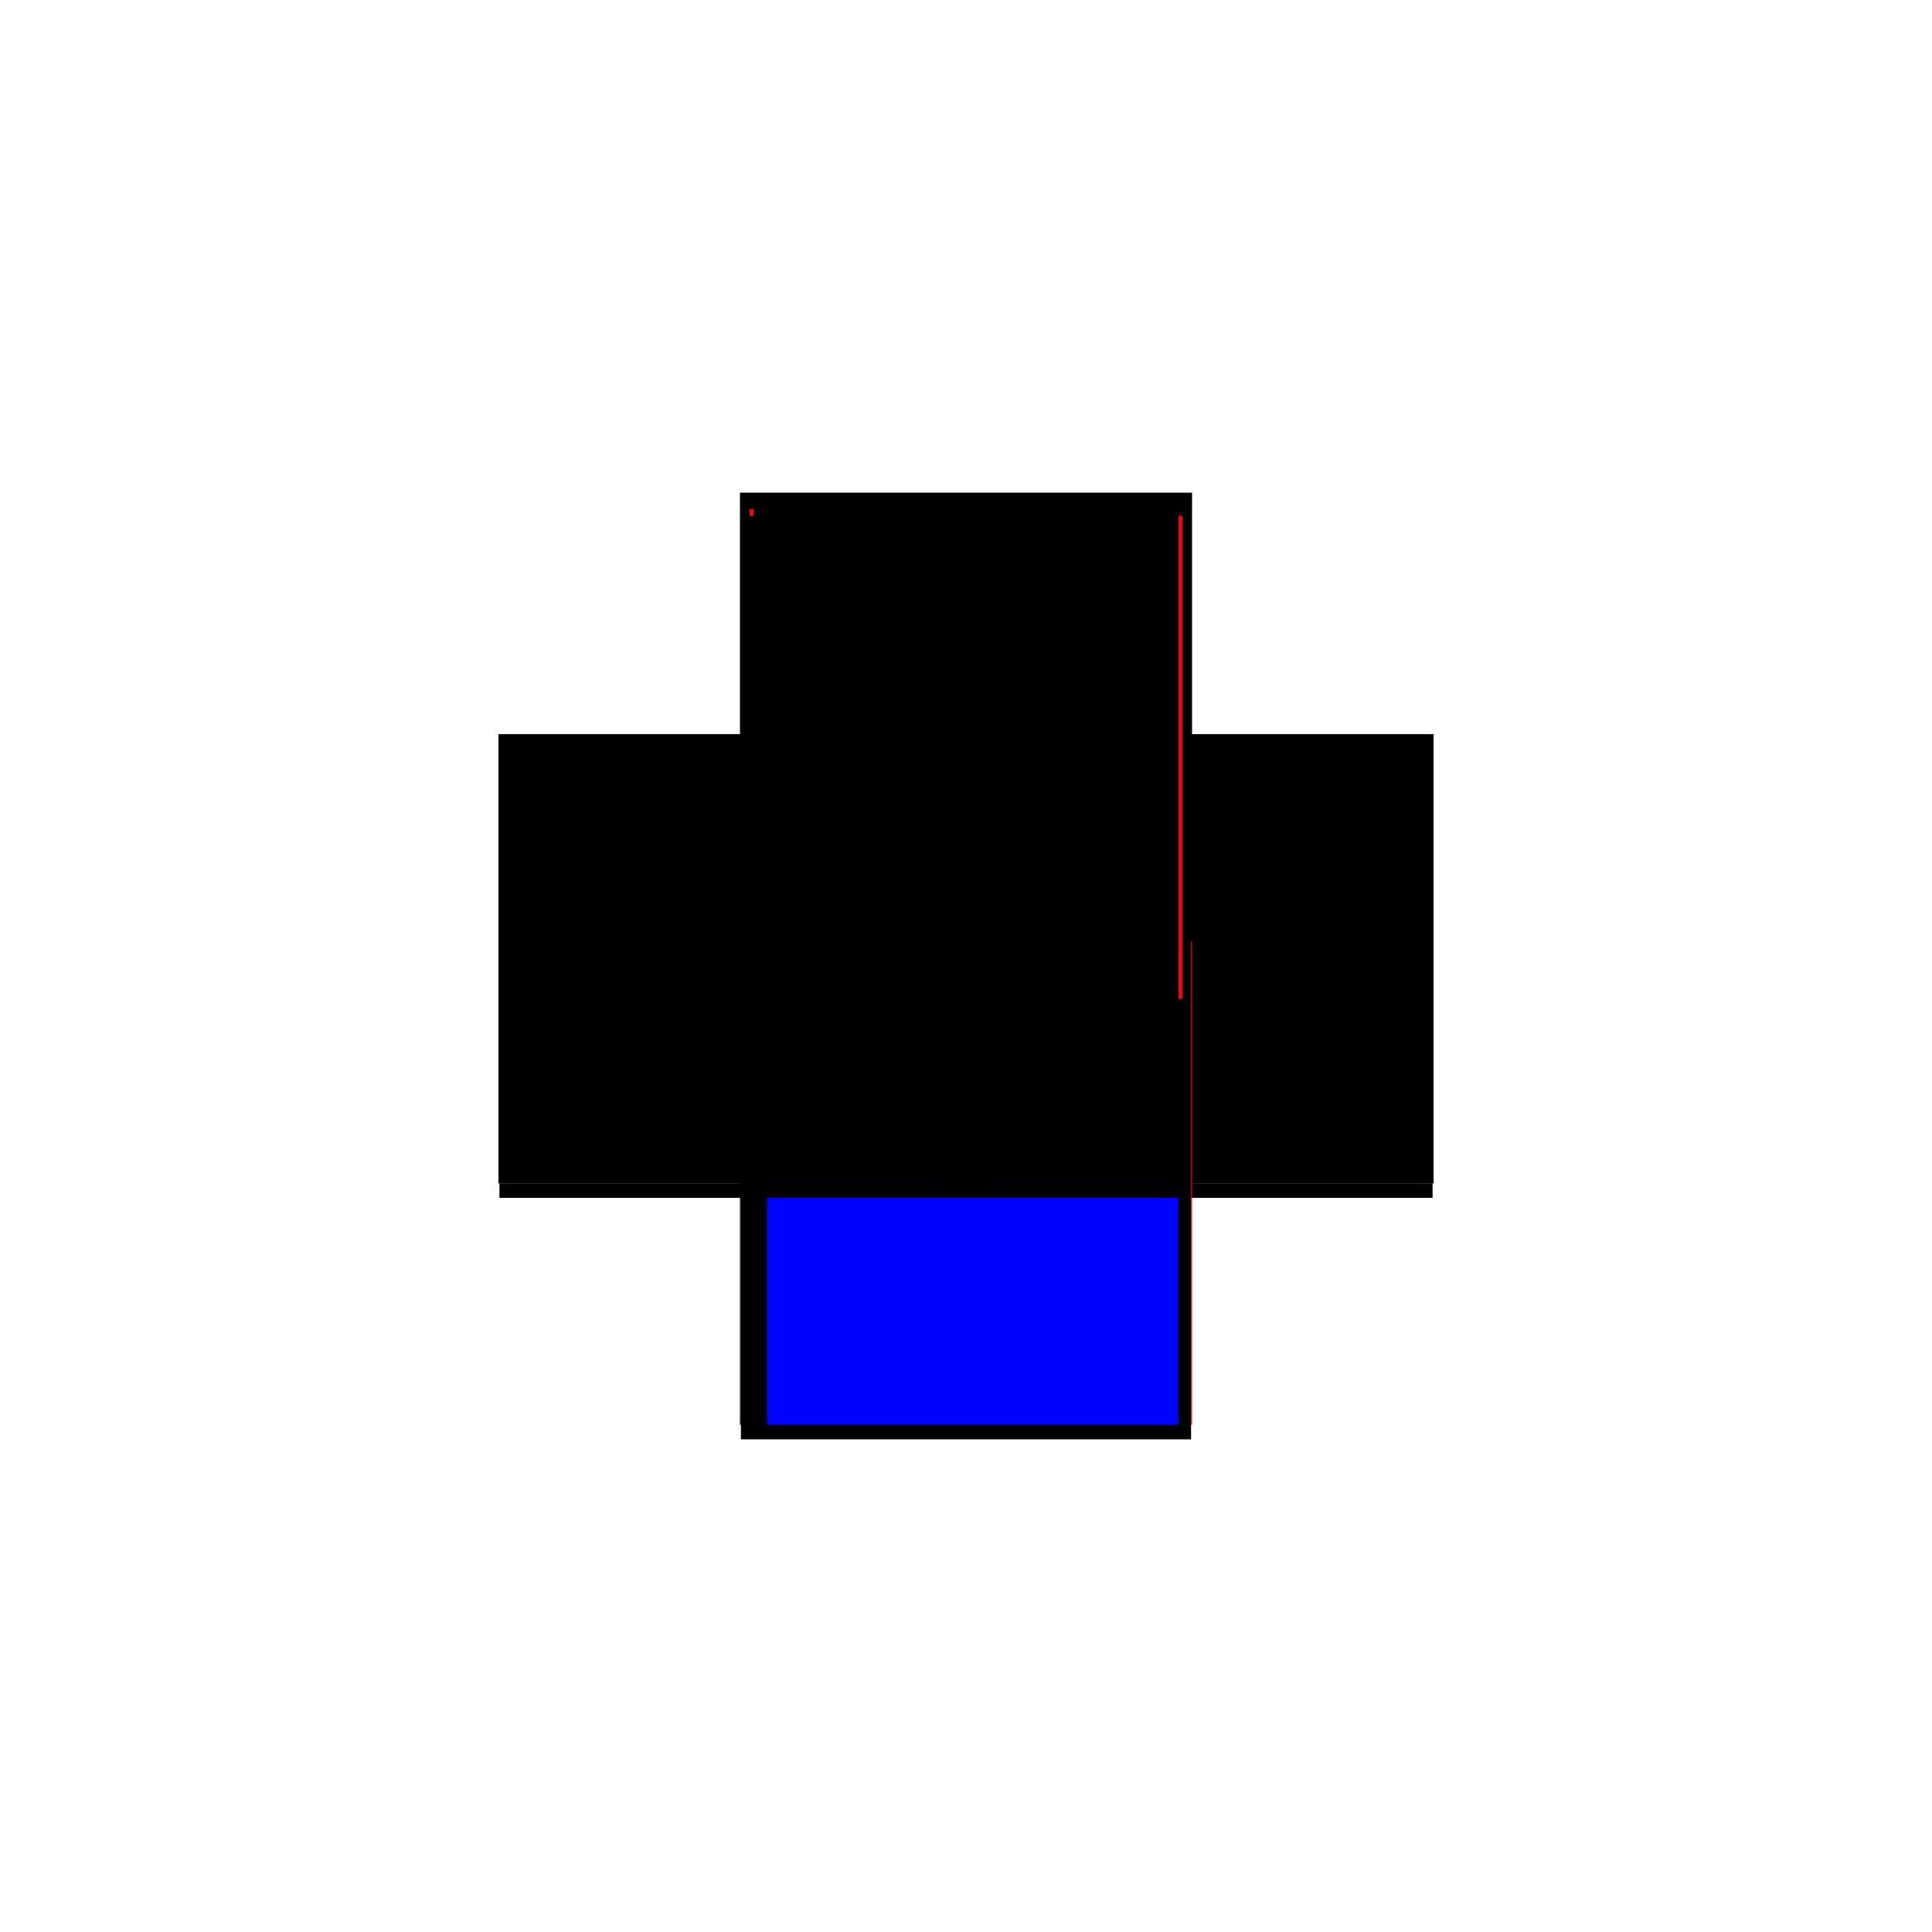 <?xml version="1.0" encoding="utf-8" ?>
<svg xmlns="http://www.w3.org/2000/svg" xmlns:ev="http://www.w3.org/2001/xml-events" xmlns:xlink="http://www.w3.org/1999/xlink" baseProfile="full" height="100%" version="1.1" viewBox="-1,-1,2,2" width="100%">
  <defs>
    <style type="text/css"><![CDATA[.vectorEffectClass {vector-effect: non-scaling-stroke;}]]></style>
  </defs>
  <line class="vectorEffectClass" fill="none" stroke="black" stroke-width="0.5" x1="-0.233" x2="0.233" y1="0.24" y2="0.24"/>
  <line class="vectorEffectClass" fill="none" stroke="black" stroke-width="0.5" x1="-0.234" x2="-0.234" y1="0.225" y2="-0.24"/>
  <line class="vectorEffectClass" fill="none" stroke="black" stroke-width="0.5" x1="0.234" x2="0.234" y1="0.225" y2="-0.24"/>
  <line class="vectorEffectClass" fill="none" stroke="blue" stroke-width="0.5" x1="-0.206" x2="0.22" y1="0.225" y2="0.225"/>
  <line class="vectorEffectClass" fill="none" stroke="black" stroke-width="0.5" x1="-0.22" x2="0.22" y1="-0.24" y2="-0.24"/>
  <line class="vectorEffectClass" fill="none" stroke="black" stroke-width="0.5" x1="-0.22" x2="0.22" y1="-0.215" y2="-0.215"/>
  <line class="vectorEffectClass" fill="none" stroke="black" stroke-width="0.5" x1="-0.22" x2="0.22" y1="-0.23" y2="-0.23"/>
  <line class="vectorEffectClass" fill="none" stroke="black" stroke-width="0.5" x1="0.22" x2="0.22" y1="0.225" y2="-0.215"/>
  <line class="vectorEffectClass" fill="none" stroke="black" stroke-width="0.5" x1="-0.22" x2="-0.22" y1="0.225" y2="-0.215"/>
  <line class="vectorEffectClass" fill="none" stroke="black" stroke-width="0.5" x1="-0.233" x2="-0.233" y1="0.24" y2="0.225"/>
  <line class="vectorEffectClass" fill="none" stroke="black" stroke-width="0.5" x1="0.233" x2="0.233" y1="0.24" y2="0.225"/>
  <line class="vectorEffectClass" fill="none" stroke="black" stroke-width="0.5" x1="-0.234" x2="-0.22" y1="-0.24" y2="-0.24"/>
  <line class="vectorEffectClass" fill="none" stroke="black" stroke-width="0.5" x1="0.22" x2="0.234" y1="-0.24" y2="-0.24"/>
  <line class="vectorEffectClass" fill="none" stroke="black" stroke-width="0.5" x1="-0.233" x2="-0.22" y1="0.225" y2="0.225"/>
  <line class="vectorEffectClass" fill="none" stroke="black" stroke-width="0.5" x1="0.22" x2="0.233" y1="0.225" y2="0.225"/>
  <line class="vectorEffectClass" fill="none" stroke="black" stroke-width="0.5" x1="-0.22" x2="-0.22" y1="-0.23" y2="-0.24"/>
  <line class="vectorEffectClass" fill="none" stroke="black" stroke-width="0.5" x1="0.22" x2="0.22" y1="-0.23" y2="-0.24"/>
  <line class="vectorEffectClass" fill="none" stroke="black" stroke-width="0.5" x1="-0.22" x2="-0.22" y1="-0.216" y2="-0.223"/>
  <line class="vectorEffectClass" fill="none" stroke="black" stroke-width="0.5" x1="-0.22" x2="-0.22" y1="-0.223" y2="-0.23"/>
  <line class="vectorEffectClass" fill="none" stroke="black" stroke-width="0.5" x1="0.22" x2="0.22" y1="-0.216" y2="-0.223"/>
  <line class="vectorEffectClass" fill="none" stroke="black" stroke-width="0.5" x1="0.22" x2="0.22" y1="-0.223" y2="-0.23"/>
  <line class="vectorEffectClass" fill="none" stroke="black" stroke-width="0.5" x1="-0.234" x2="-0.233" y1="0.225" y2="0.225"/>
  <line class="vectorEffectClass" fill="none" stroke="red" stroke-width="0.5" x1="0.233" x2="0.234" y1="0.225" y2="0.225"/>
  <line class="vectorEffectClass" fill="none" stroke="black" stroke-width="0.5" x1="-0.22" x2="-0.22" y1="-0.215" y2="-0.216"/>
  <line class="vectorEffectClass" fill="none" stroke="black" stroke-width="0.5" x1="0.22" x2="0.22" y1="-0.215" y2="-0.216"/>
  <line class="vectorEffectClass" fill="none" stroke="black" stroke-dasharray="5.0 5.0" stroke-width="0.5" x1="-0.22" x2="0.22" y1="-0.223" y2="-0.223"/>
  <line class="vectorEffectClass" fill="none" stroke="black" stroke-dasharray="5.0 5.0" stroke-width="0.5" x1="-0.22" x2="0.22" y1="-0.216" y2="-0.216"/>
  <line class="vectorEffectClass" fill="none" stroke="black" stroke-dasharray="5.0 5.0" stroke-width="0.5" x1="-0.224" x2="-0.224" y1="-0.216" y2="-0.223"/>
  <line class="vectorEffectClass" fill="none" stroke="black" stroke-dasharray="5.0 5.0" stroke-width="0.5" x1="0.224" x2="0.224" y1="-0.216" y2="-0.223"/>
  <line class="vectorEffectClass" fill="none" stroke="black" stroke-dasharray="5.0 5.0" stroke-width="0.5" x1="0.22" x2="0.224" y1="-0.223" y2="-0.223"/>
  <line class="vectorEffectClass" fill="none" stroke="red" stroke-dasharray="5.0 5.0" stroke-width="0.5" x1="0.22" x2="0.224" y1="-0.216" y2="-0.216"/>
  <line class="vectorEffectClass" fill="none" stroke="red" stroke-dasharray="5.0 5.0" stroke-width="0.5" x1="-0.224" x2="-0.22" y1="-0.223" y2="-0.223"/>
  <line class="vectorEffectClass" fill="none" stroke="black" stroke-dasharray="5.0 5.0" stroke-width="0.5" x1="-0.224" x2="-0.22" y1="-0.216" y2="-0.216"/>
</svg>
